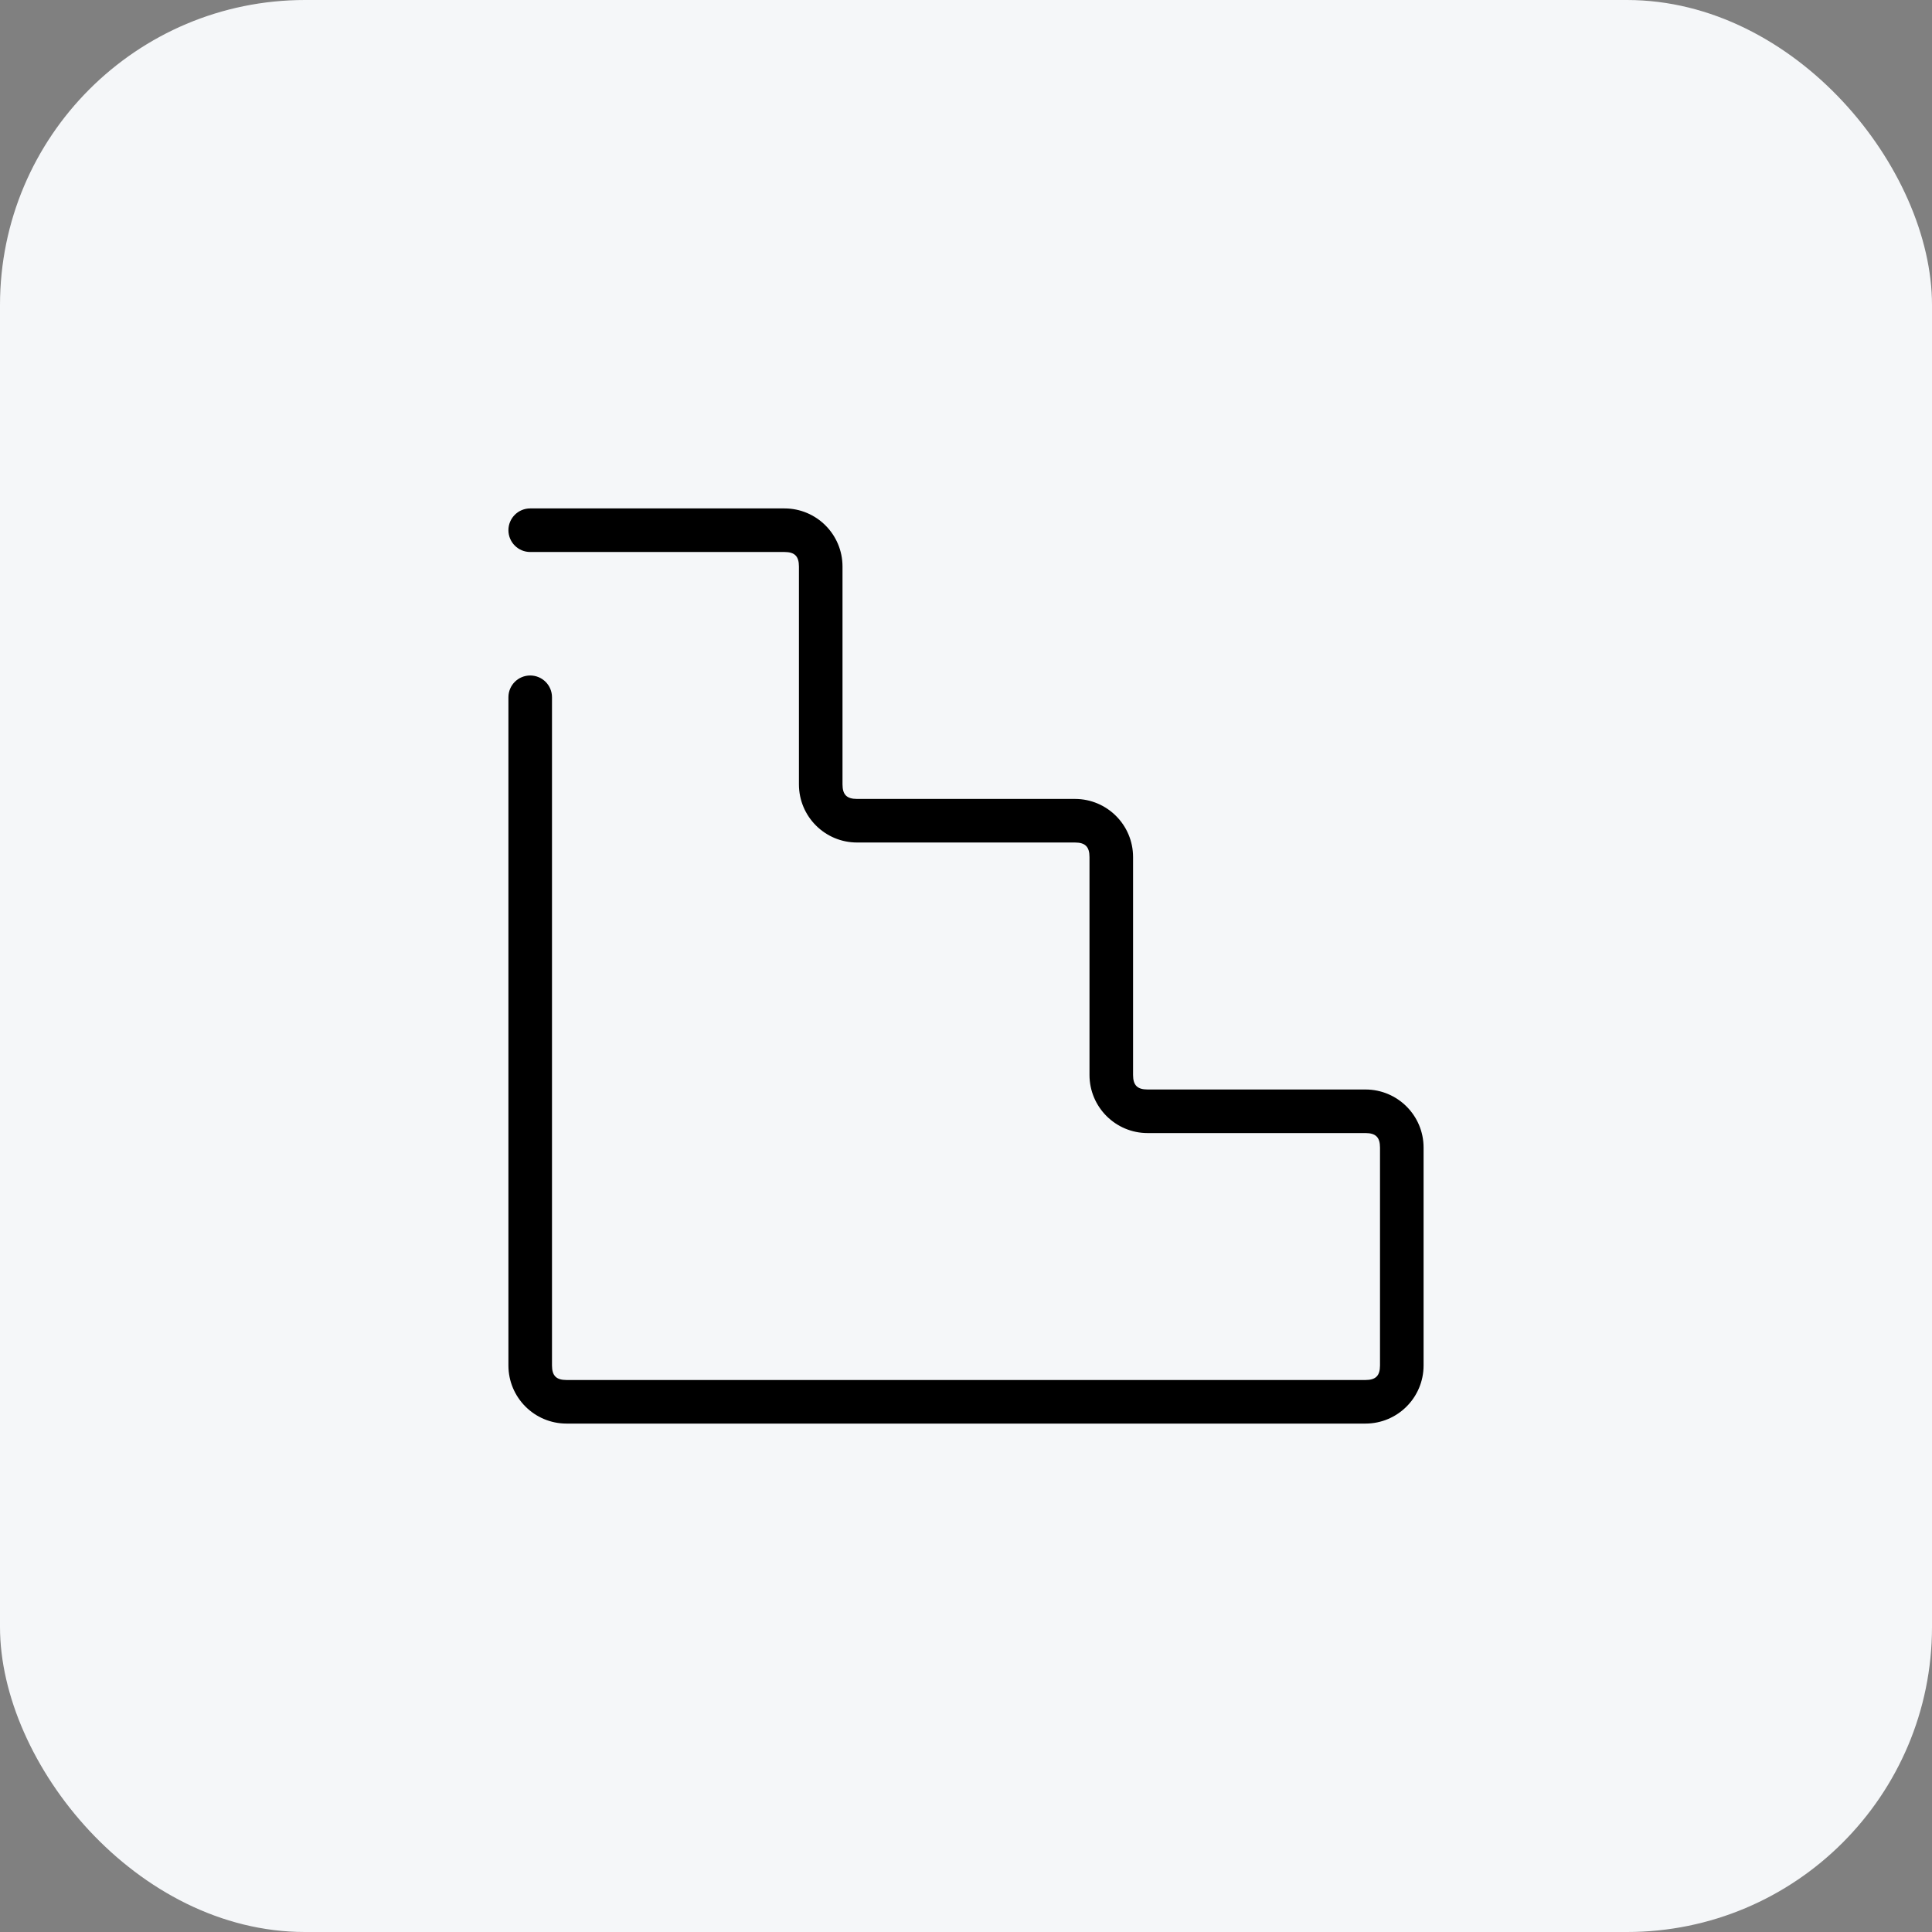 <svg width="38" height="38" viewBox="0 0 38 38" fill="none" xmlns="http://www.w3.org/2000/svg">
<rect x="0" y="0" width="38" height="38" fill="#808080" stroke="none"/>
<rect width="38" height="38" rx="6" fill="#F5F7F9"/>
<path d="M10 26.857C10 27.488 10.512 28 11.143 28H26.857C27.488 28 28 27.488 28 26.857V22.571C28 21.94 27.488 21.429 26.857 21.429H22.572C22.369 21.429 22.286 21.345 22.286 21.143V16.857C22.286 16.226 21.774 15.714 21.143 15.714H16.857C16.655 15.714 16.571 15.631 16.571 15.428V11.143C16.571 10.512 16.06 10 15.429 10H10.428C10.192 10 10 10.192 10 10.428C10 10.665 10.192 10.857 10.428 10.857H15.429C15.631 10.857 15.714 10.941 15.714 11.143V15.428C15.714 16.06 16.226 16.571 16.857 16.571H21.143C21.345 16.571 21.429 16.655 21.429 16.857V21.143C21.429 21.774 21.941 22.286 22.572 22.286H26.857C27.059 22.286 27.143 22.369 27.143 22.571V26.857C27.143 27.059 27.059 27.143 26.857 27.143H11.143C10.941 27.143 10.857 27.059 10.857 26.857V13.714C10.857 13.477 10.665 13.286 10.428 13.286C10.192 13.286 10 13.477 10 13.714L10 26.857Z" fill="black"/>
</svg>
